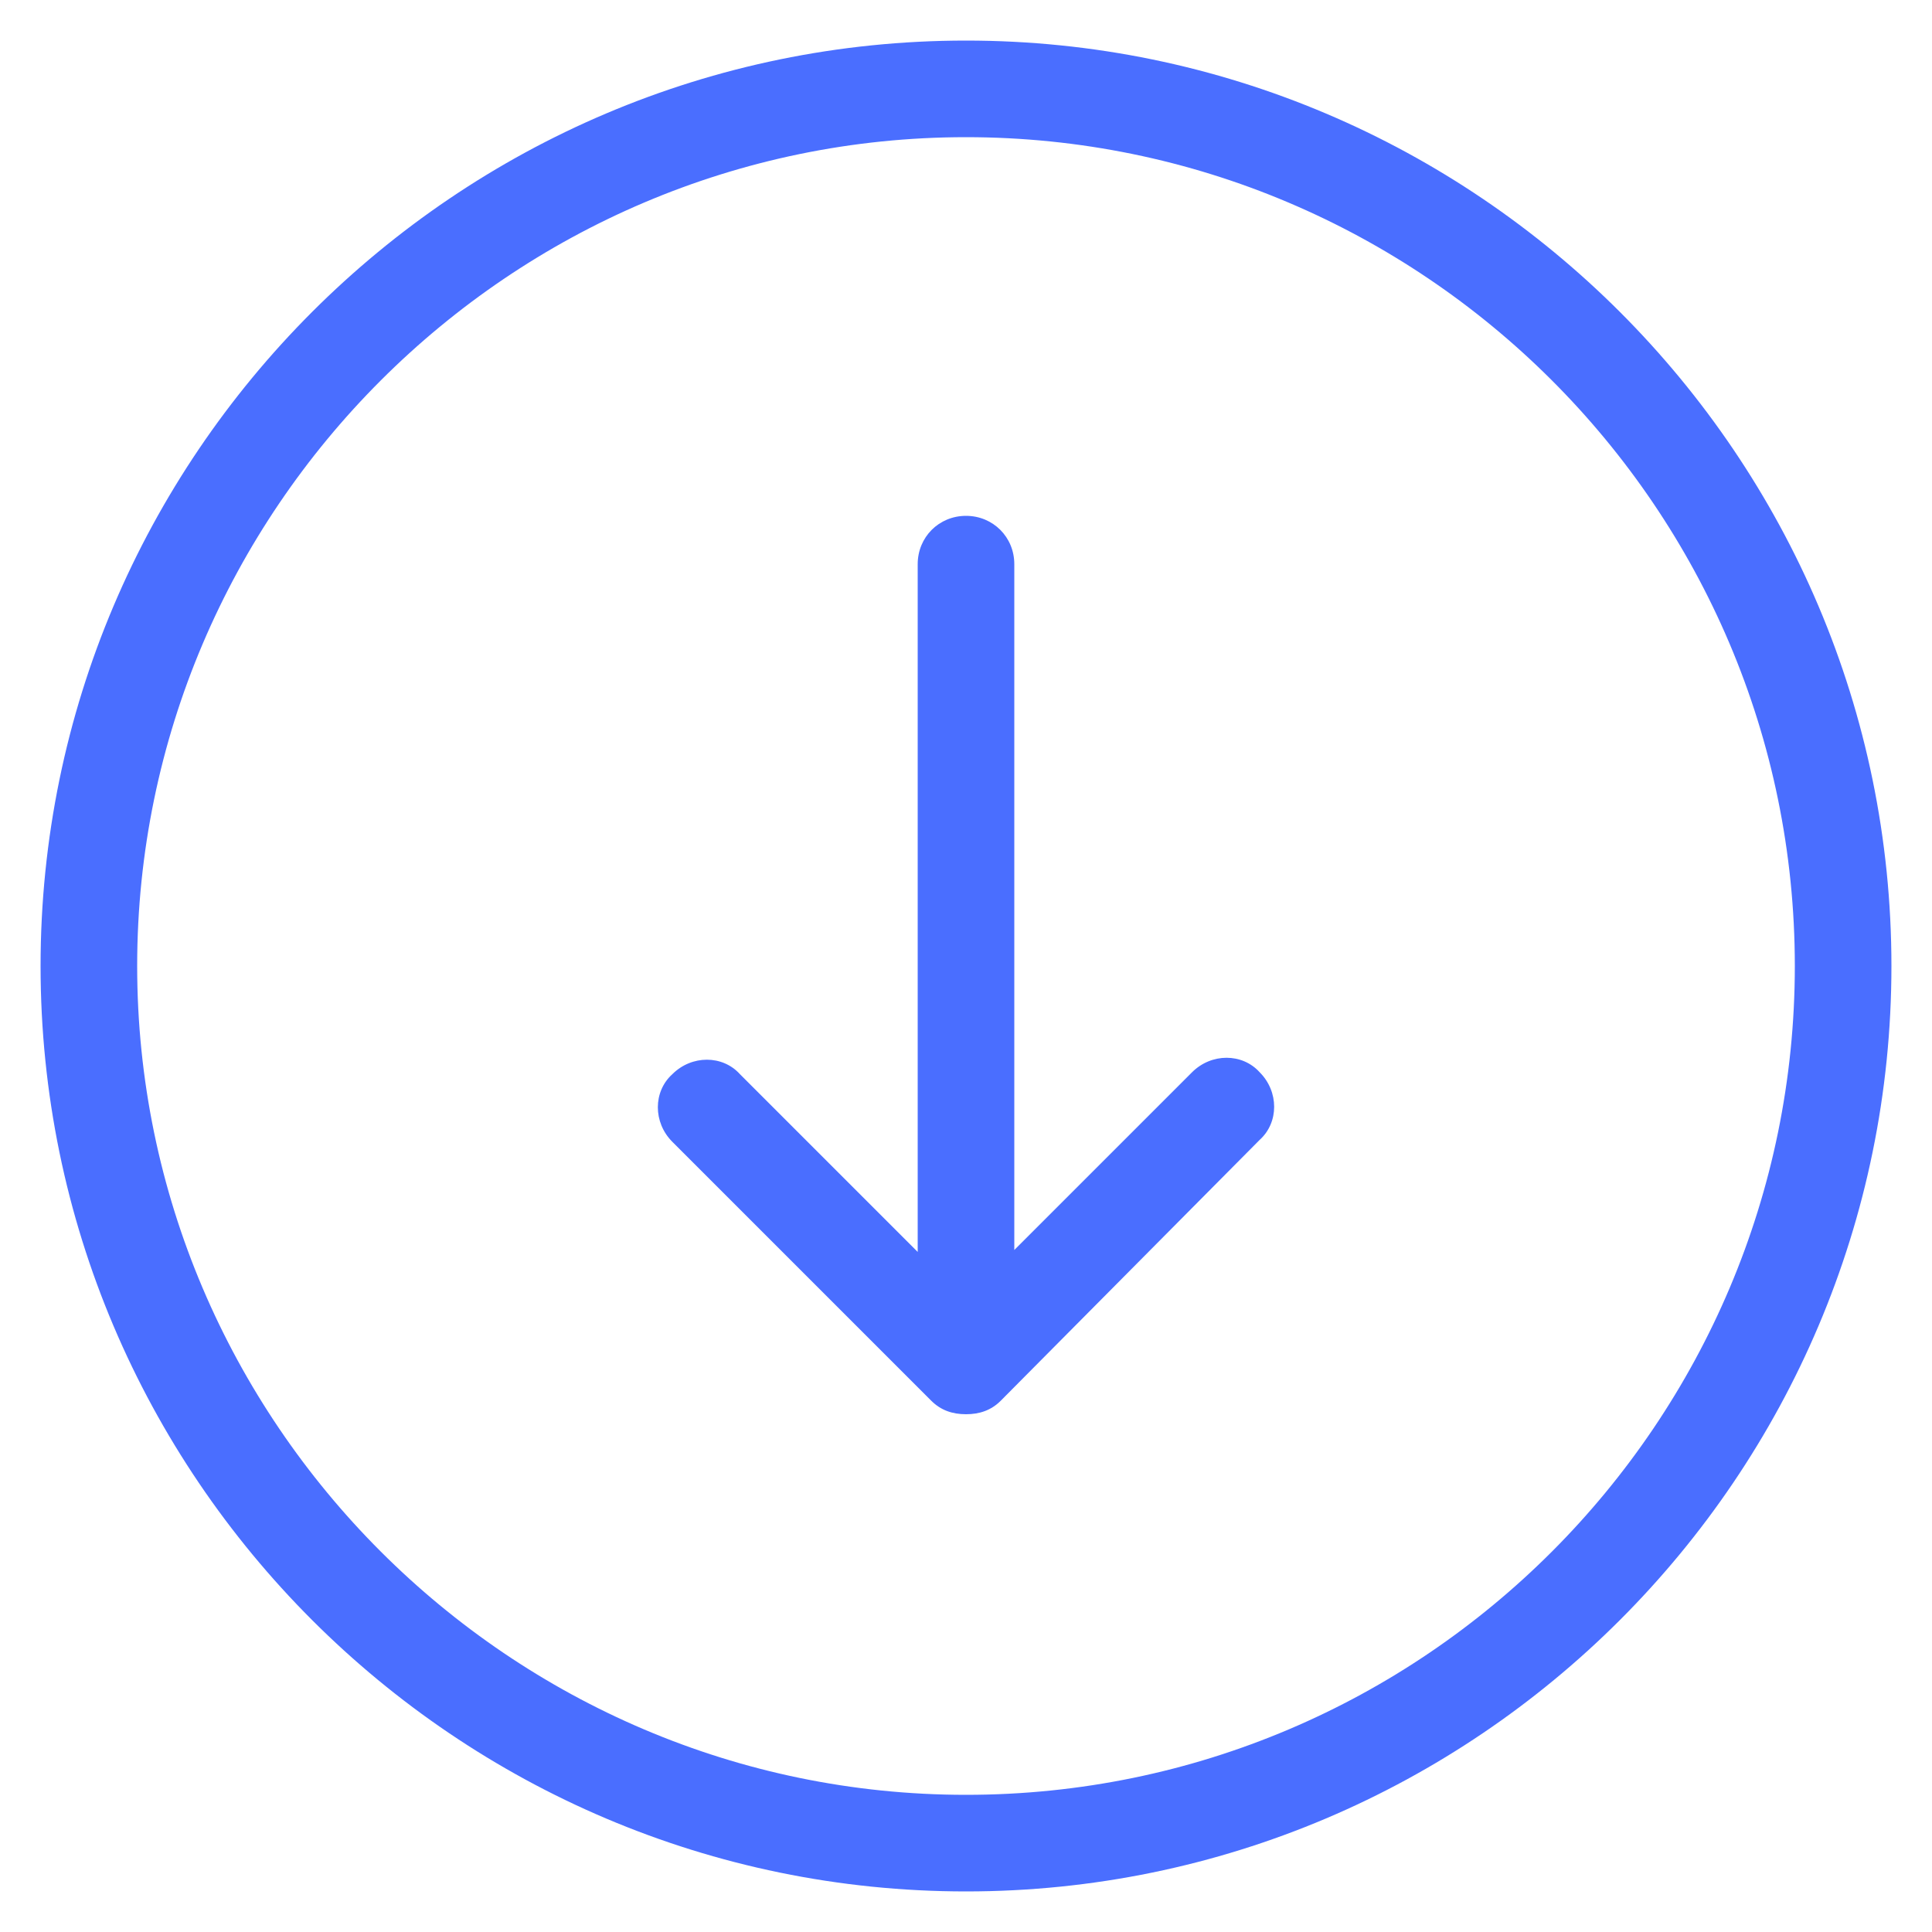 <?xml version="1.0" encoding="UTF-8"?> <svg xmlns:x="http://ns.adobe.com/Extensibility/1.0/" xmlns:i="http://ns.adobe.com/AdobeIllustrator/10.0/" xmlns:graph="http://ns.adobe.com/Graphs/1.0/" xmlns="http://www.w3.org/2000/svg" xmlns:xlink="http://www.w3.org/1999/xlink" height="100px" width="100px" fill="#4a6eff" x="0px" y="0px" viewBox="0 0 100 100" xml:space="preserve">  <path d="M50,97.9c26.4,0,47.9-21.5,47.9-47.9C97.9,23.6,76.4,2.1,50,2.1C23.6,2.1,2.1,23.6,2.1,50C2.1,76.4,23.6,97.9,50,97.9z M50,7.1c23.6,0,42.9,19.2,42.9,42.9c0,23.6-19.2,42.9-42.9,42.9C26.4,92.9,7.1,73.6,7.1,50C7.1,26.4,26.4,7.1,50,7.1z M34.8,59.1 c-1-1-1-2.6,0-3.5c1-1,2.6-1,3.5,0l9.2,9.2V29.2c0-1.4,1.1-2.5,2.5-2.5s2.5,1.1,2.5,2.5v35.5l9.2-9.2c1-1,2.6-1,3.5,0 c1,1,1,2.6,0,3.5L51.8,72.5c-0.5,0.5-1.1,0.7-1.8,0.7s-1.3-0.2-1.8-0.7L34.8,59.1z"></path> </svg> 